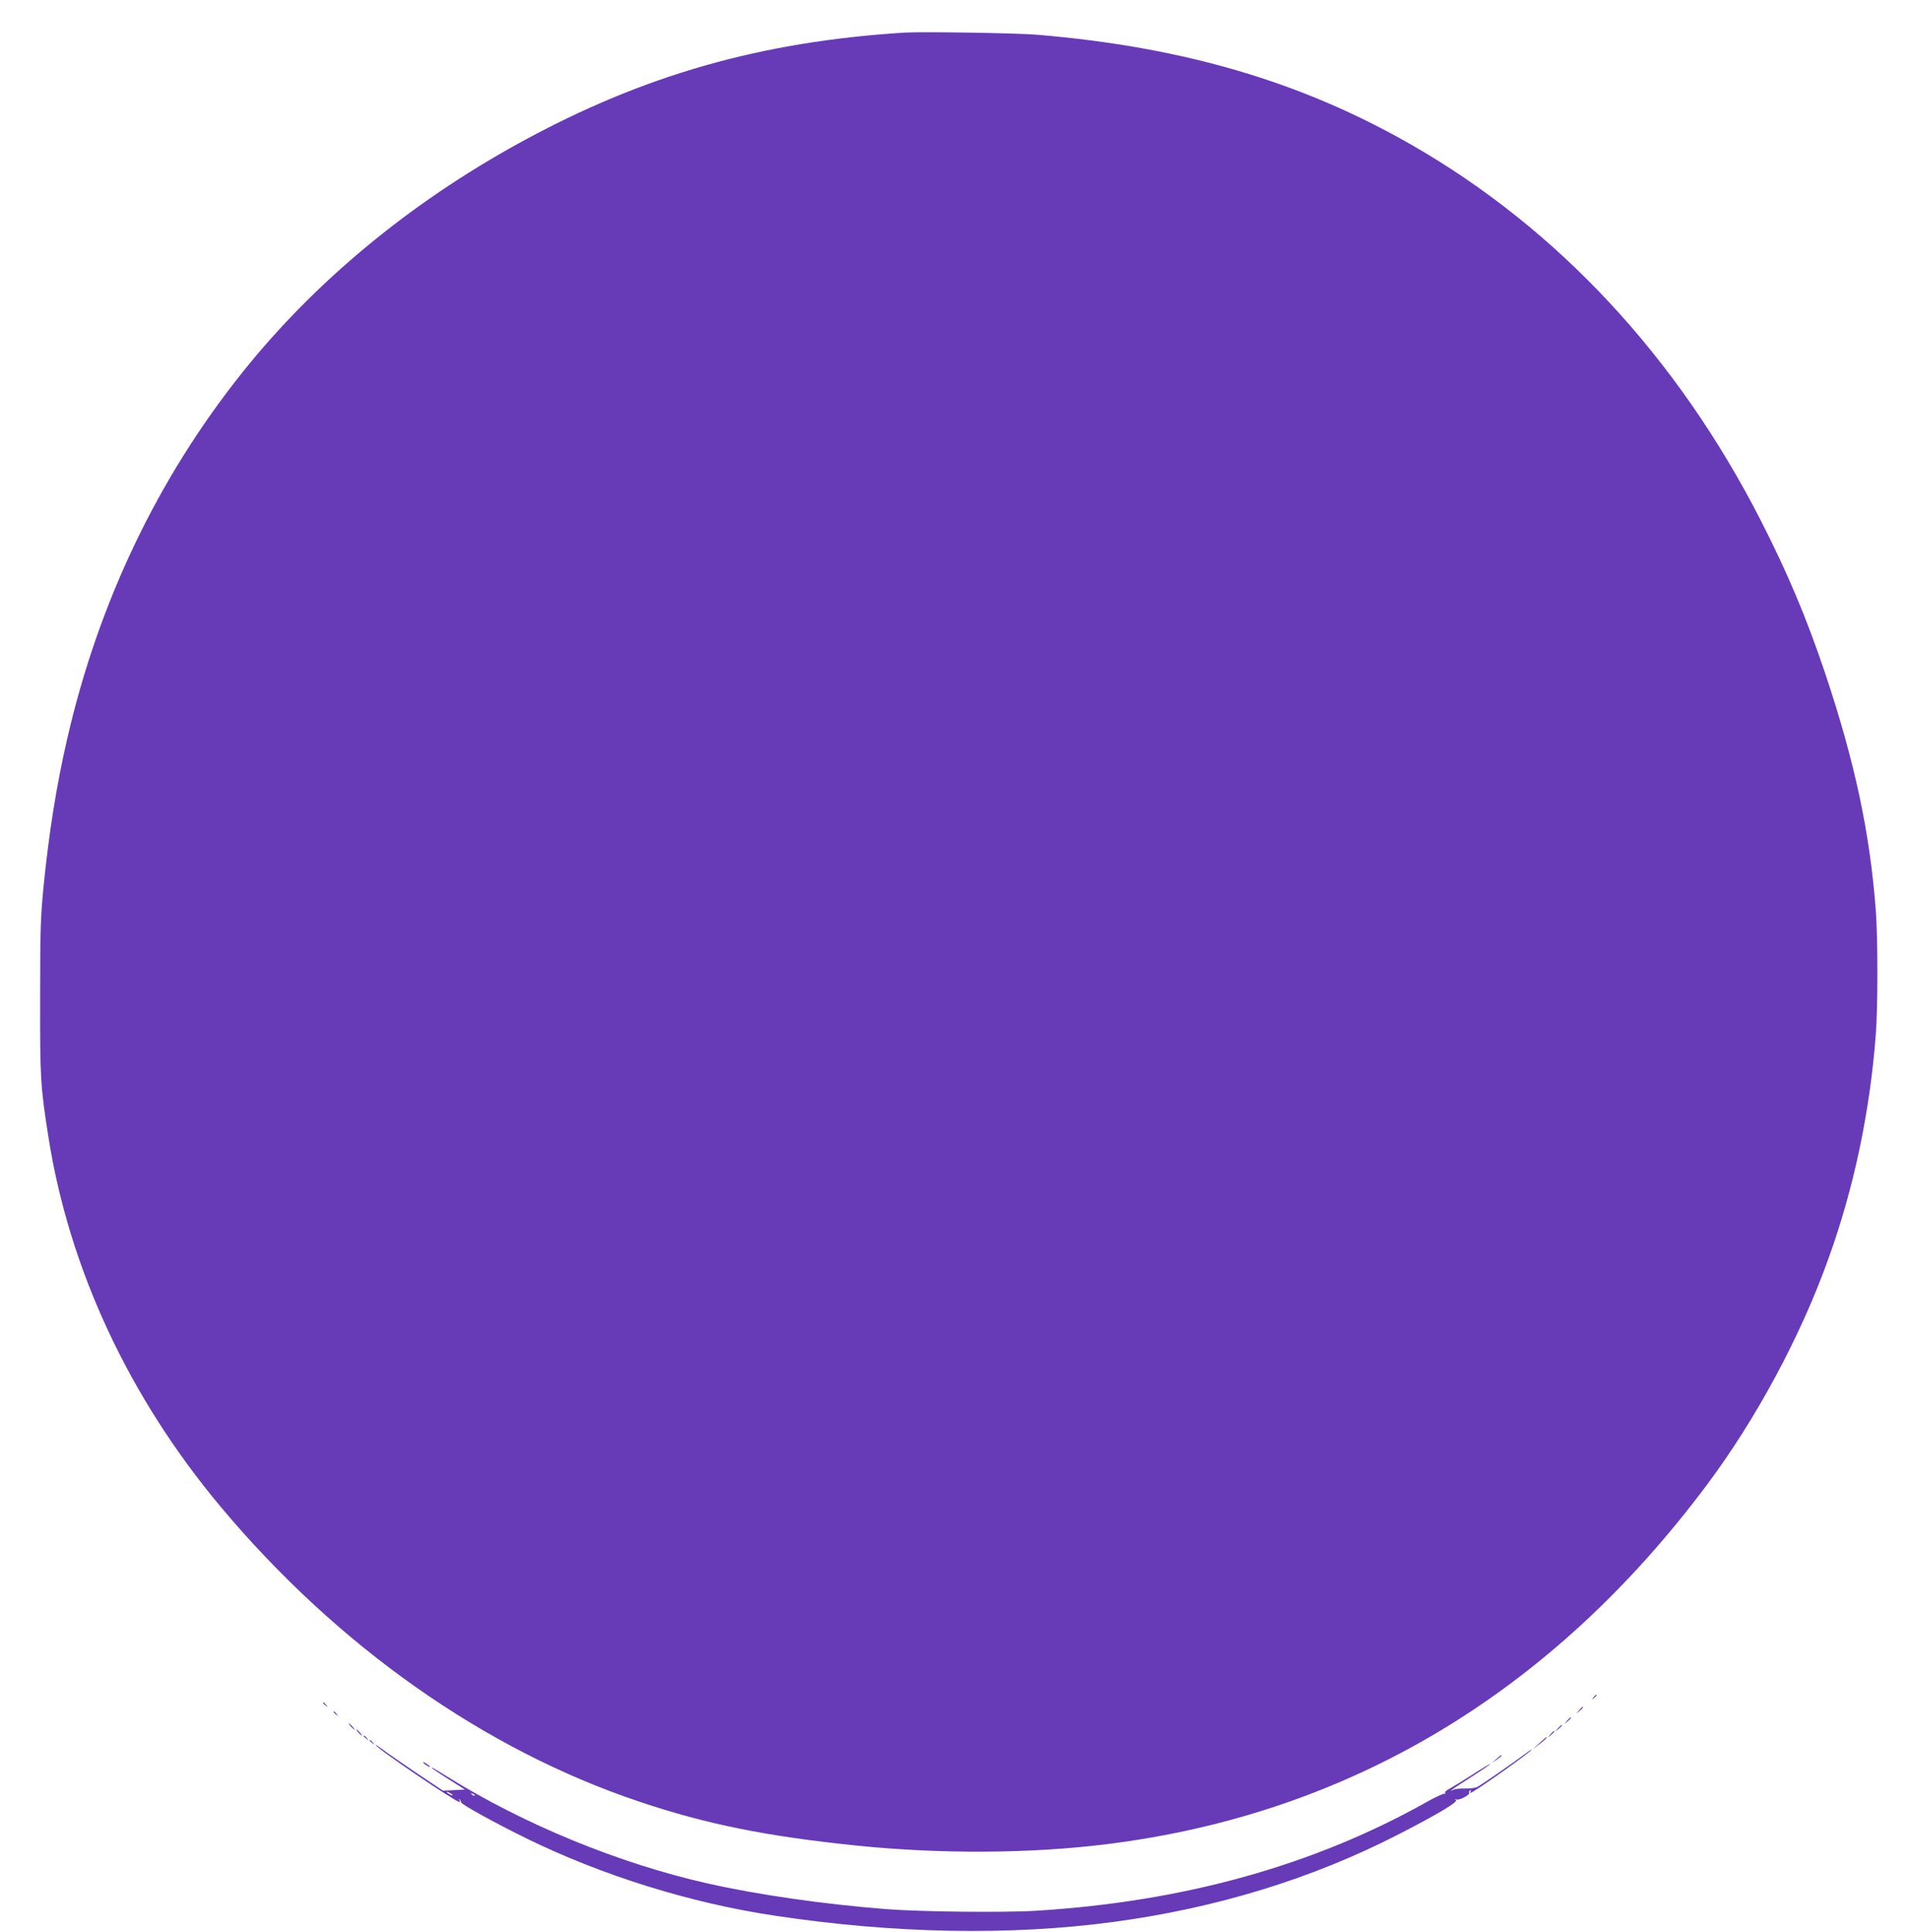 <?xml version="1.0" standalone="no"?>
<!DOCTYPE svg PUBLIC "-//W3C//DTD SVG 20010904//EN"
 "http://www.w3.org/TR/2001/REC-SVG-20010904/DTD/svg10.dtd">
<svg version="1.0" xmlns="http://www.w3.org/2000/svg"
 width="1265pt" height="1280pt" viewBox="0 0 1265 1280"
 preserveAspectRatio="xMidYMid meet">
<g transform="translate(0,1280) scale(0.1,-0.1)"
fill="#673ab7" stroke="none">
<path d="M5995 12584 c-957 -60 -1737 -283 -2553 -731 -727 -399 -1359 -922
-1840 -1526 -558 -700 -949 -1518 -1157 -2424 -72 -314 -120 -616 -157 -983
-19 -200 -22 -282 -22 -730 -1 -535 2 -588 55 -925 138 -875 534 -1724 1142
-2450 773 -923 1749 -1610 2773 -1953 446 -150 845 -230 1439 -291 556 -57
1153 -54 1657 9 1608 199 2951 1004 3981 2384 324 434 618 980 801 1490 169
466 277 975 316 1491 14 177 14 643 0 823 -39 516 -140 986 -335 1569 -124
369 -249 666 -429 1018 -553 1080 -1344 1930 -2312 2485 -730 419 -1514 649
-2484 730 -126 11 -764 21 -875 14z"/>
<path d="M10559 1553 c-13 -16 -12 -17 4 -4 16 13 21 21 13 21 -2 0 -10 -8
-17 -17z"/>
<path d="M2140 1516 c0 -2 8 -10 18 -17 15 -13 16 -12 3 4 -13 16 -21 21 -21
13z"/>
<path d="M10464 1468 l-19 -23 23 19 c21 18 27 26 19 26 -2 0 -12 -10 -23 -22z"/>
<path d="M2210 1456 c0 -2 8 -10 18 -17 15 -13 16 -12 3 4 -13 16 -21 21 -21
13z"/>
<path d="M10384 1398 l-19 -23 23 19 c21 18 27 26 19 26 -2 0 -12 -10 -23 -22z"/>
<path d="M2325 1360 c10 -11 20 -20 23 -20 3 0 -3 9 -13 20 -10 11 -20 20 -23
20 -3 0 3 -9 13 -20z"/>
<path d="M10324 1348 l-19 -23 23 19 c21 18 27 26 19 26 -2 0 -12 -10 -23 -22z"/>
<path d="M2375 1320 c10 -11 20 -20 23 -20 3 0 -3 9 -13 20 -10 11 -20 20 -23
20 -3 0 3 -9 13 -20z"/>
<path d="M10274 1308 l-19 -23 23 19 c21 18 27 26 19 26 -2 0 -12 -10 -23 -22z"/>
<path d="M2410 1296 c0 -2 8 -10 18 -17 15 -13 16 -12 3 4 -13 16 -21 21 -21
13z"/>
<path d="M10200 1249 l-45 -41 42 32 c37 27 61 51 51 50 -2 0 -23 -19 -48 -41z"/>
<path d="M2450 1266 c0 -2 8 -10 18 -17 15 -13 16 -12 3 4 -13 16 -21 21 -21
13z"/>
<path d="M2490 1237 c0 -18 528 -377 554 -377 4 0 4 6 0 13 -4 7 -3 9 2 4 5
-5 9 -13 9 -19 0 -13 213 -131 430 -238 503 -247 1093 -431 1652 -514 787
-119 1559 -133 2242 -41 679 91 1313 285 1886 579 259 133 400 217 383 228
-10 7 -9 8 4 4 20 -6 91 32 83 44 -3 5 0 12 6 16 8 4 9 3 5 -4 -4 -7 -4 -12
-1 -12 17 0 405 275 405 287 0 3 -21 -11 -47 -31 -75 -56 -285 -202 -313 -216
-14 -8 -49 -12 -82 -11 -31 1 -67 -3 -80 -9 -38 -19 -2 7 127 89 64 41 118 78
121 83 3 5 -51 -27 -119 -71 -69 -44 -139 -87 -156 -96 -19 -9 -29 -20 -25
-27 4 -6 3 -8 -4 -4 -6 3 -59 -21 -119 -55 -751 -421 -1610 -660 -2588 -720
-211 -13 -772 -7 -995 11 -417 33 -848 95 -1181 170 -586 132 -1217 391 -1729
710 -95 59 -108 66 -95 52 6 -5 56 -39 113 -75 l103 -65 -73 -4 -73 -3 -175
117 c-96 65 -196 134 -222 154 -27 20 -48 34 -48 31z m510 -333 c0 -2 -9 0
-20 6 -11 6 -20 13 -20 16 0 2 9 0 20 -6 11 -6 20 -13 20 -16z m145 -2 c-3 -3
-11 0 -18 7 -9 10 -8 11 6 5 10 -3 15 -9 12 -12z"/>
<path d="M9915 1144 l-30 -26 33 22 c17 12 32 23 32 26 0 7 -4 5 -35 -22z"/>
<path d="M2804 1121 c7 -11 46 -35 46 -28 0 3 -12 12 -26 22 -15 9 -23 12 -20
6z"/>
</g>
</svg>
